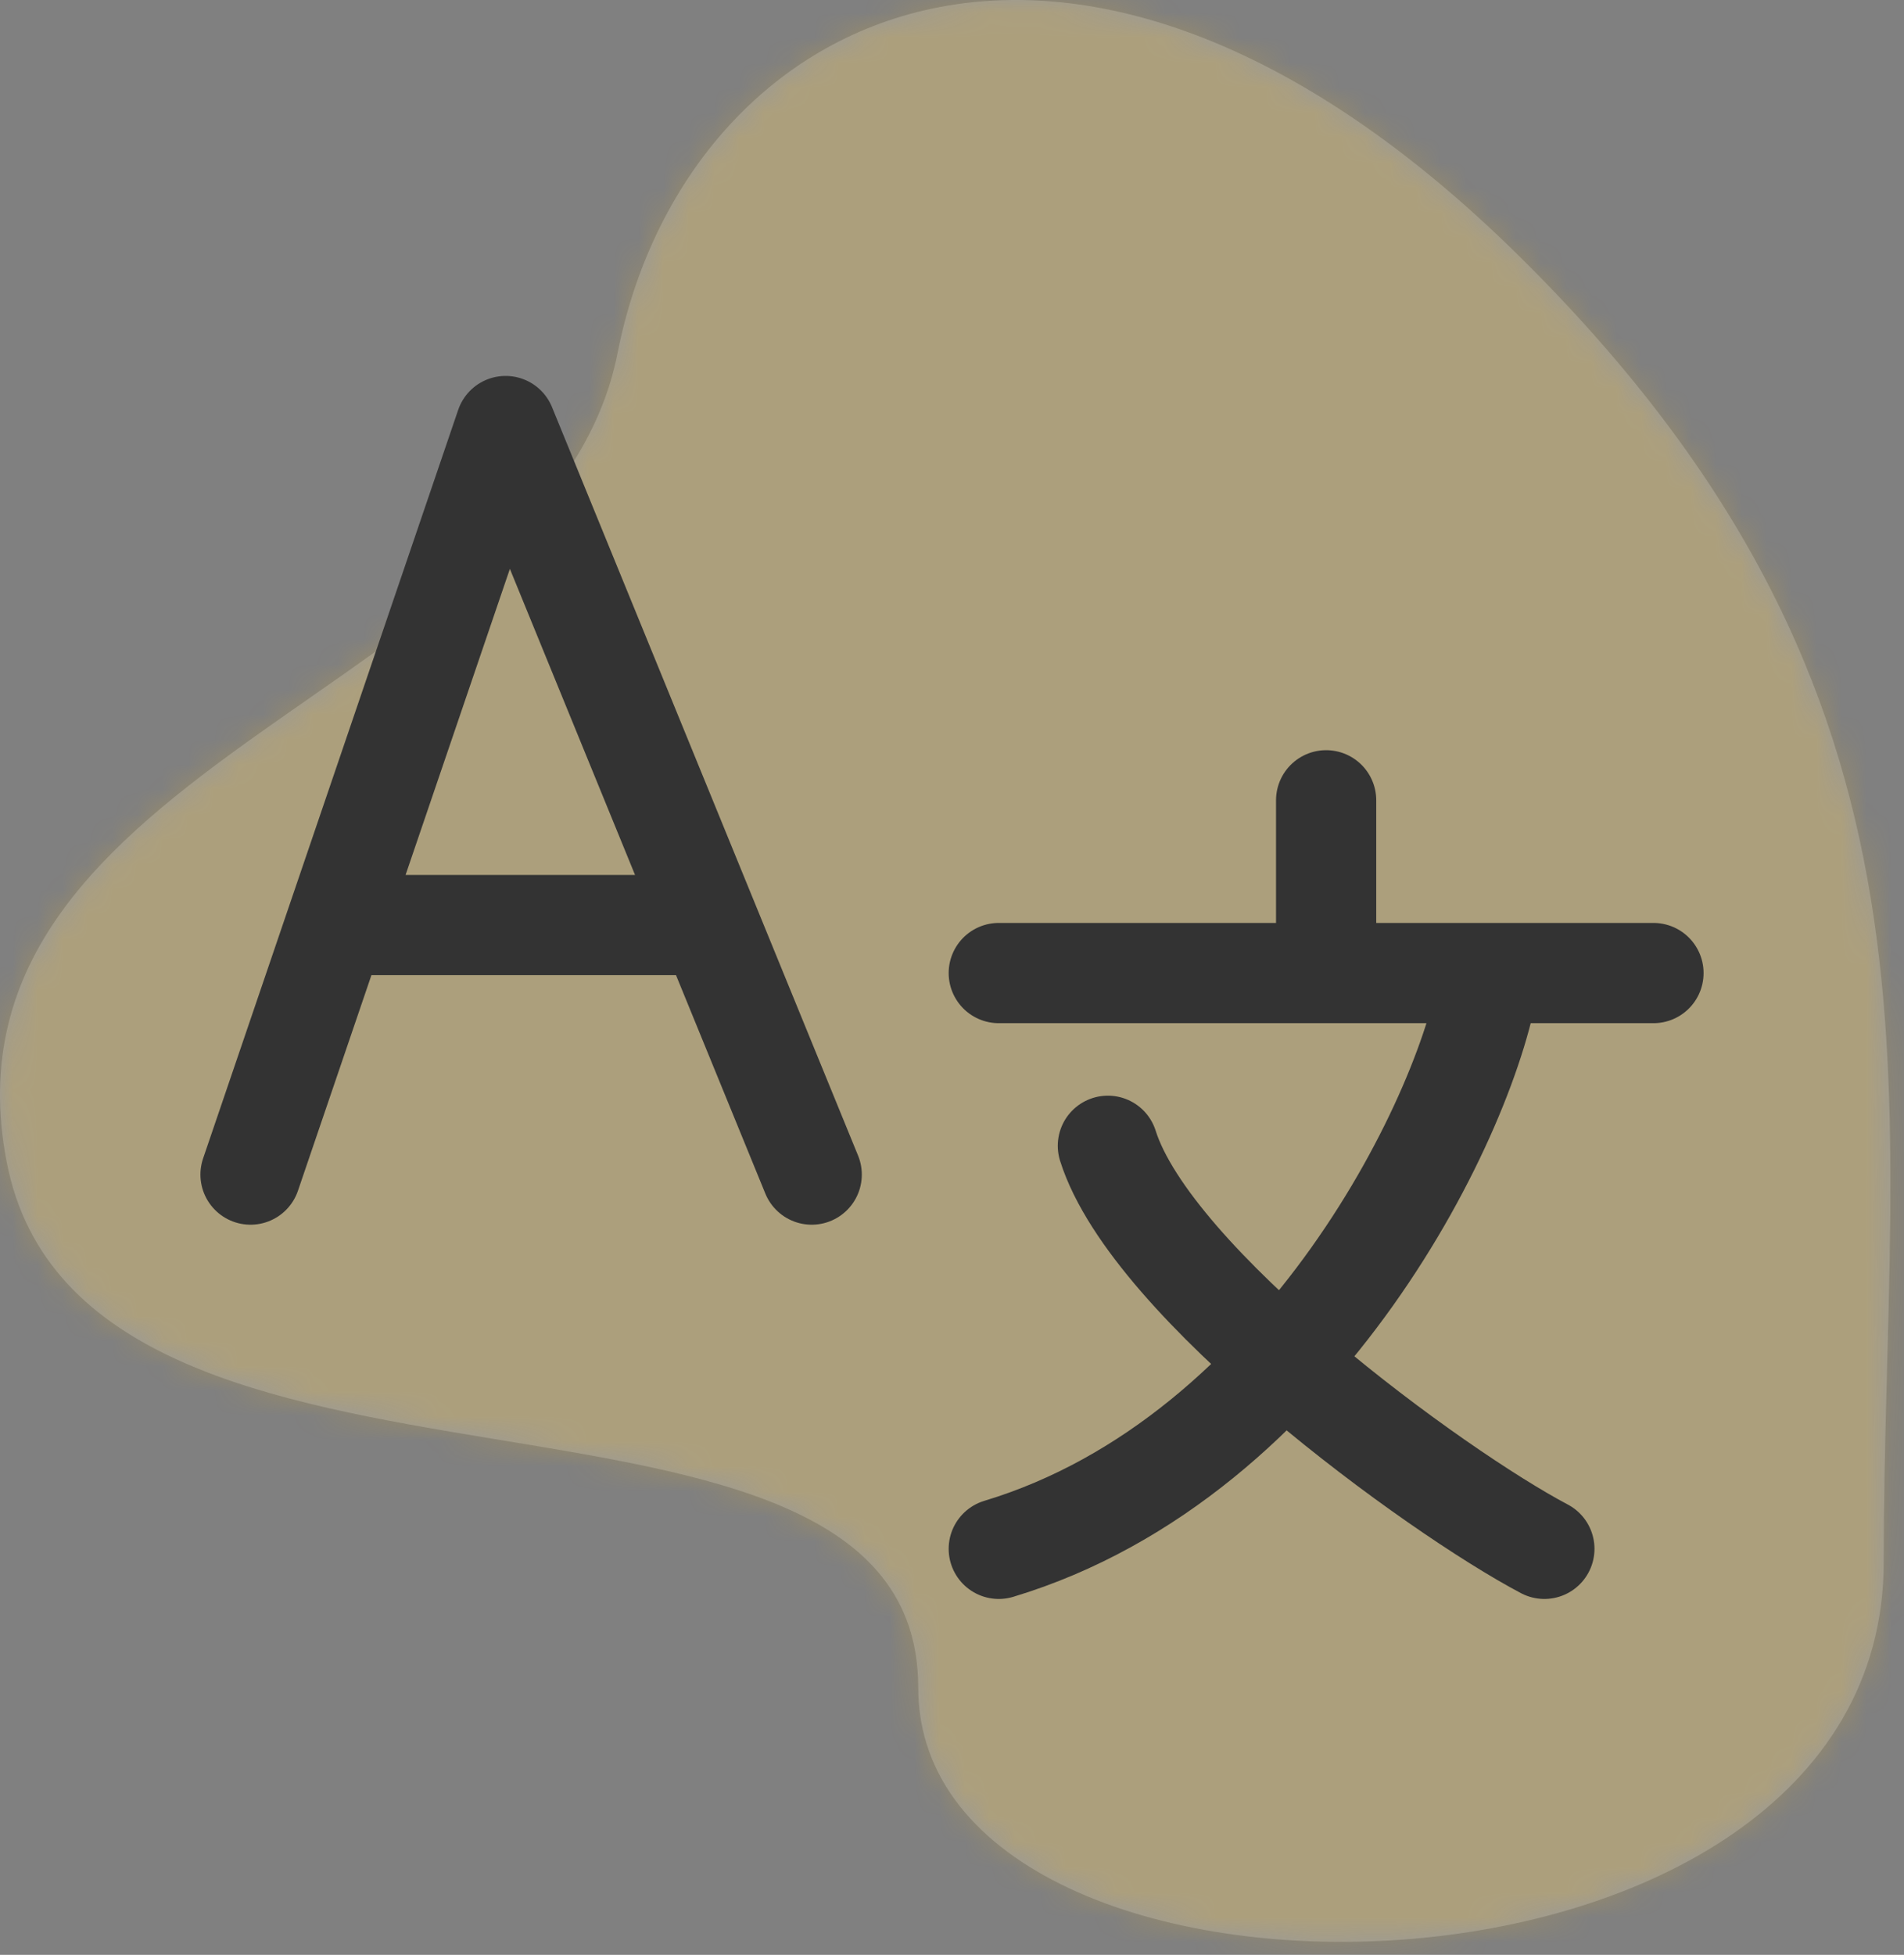 <svg width="76" height="78" viewBox="0 0 76 78" fill="none" xmlns="http://www.w3.org/2000/svg">

<rect x="0" y="0" width="76" height="78" fill="#808080" stroke="none"/>

<defs>
    <style>
     #fill{
      fill: #f9b90b;
    }

    @media (prefers-color-scheme: dark) {
       #fill{
      fill: #0b5ef9;
        }
    }
    </style>
</defs>



<path fill-rule="evenodd" clip-rule="evenodd" d="M60.652 10.232C42.652 -7.549 27.32 0.538 24.652 14.084C21.984 27.63 -2.799 30.335 0.261 46.335C3.321 62.335 36.652 52.835 36.652 67.335C36.652 81.835 75.19 81.335 75.19 62.335C75.19 43.335 78.652 28.012 60.652 10.232Z" fill="white" fill-opacity="0.2"/>
<mask id="mask0_308_766" style="mask-type:luminance" maskUnits="userSpaceOnUse" x="0" y="0" width="76" height="78">
<path fill-rule="evenodd" clip-rule="evenodd" d="M60.652 10.232C42.652 -7.549 27.32 0.538 24.652 14.084C21.984 27.63 -2.799 30.335 0.261 46.335C3.321 62.335 36.652 52.835 36.652 67.335C36.652 81.835 75.19 81.335 75.19 62.335C75.19 43.335 78.652 28.012 60.652 10.232Z" fill="white"/>
</mask>
<g mask="url(#mask0_308_766)">
<g opacity="0.2">
<rect width="76" height="78" id="fill"/>
</g>
</g>
<path d="M10 46.867L13.394 36.911M13.394 36.911L20.182 17L28.327 36.911M13.394 36.911H28.327M32.4 46.867L28.327 36.911" stroke="#333333" stroke-width="4" stroke-linecap="round" stroke-linejoin="round"/>
<path d="M39.867 38.826H52.934M52.934 38.826V31.933M52.934 38.826H56.2H59.467M66 38.826H59.467M59.467 38.826C58.741 44.187 52.062 58.124 39.867 61.8M61.645 61.8C57.289 59.503 45.964 51.232 44.222 45.718" stroke="#333333" stroke-width="4" stroke-linecap="round" stroke-linejoin="round"/>
</svg>
